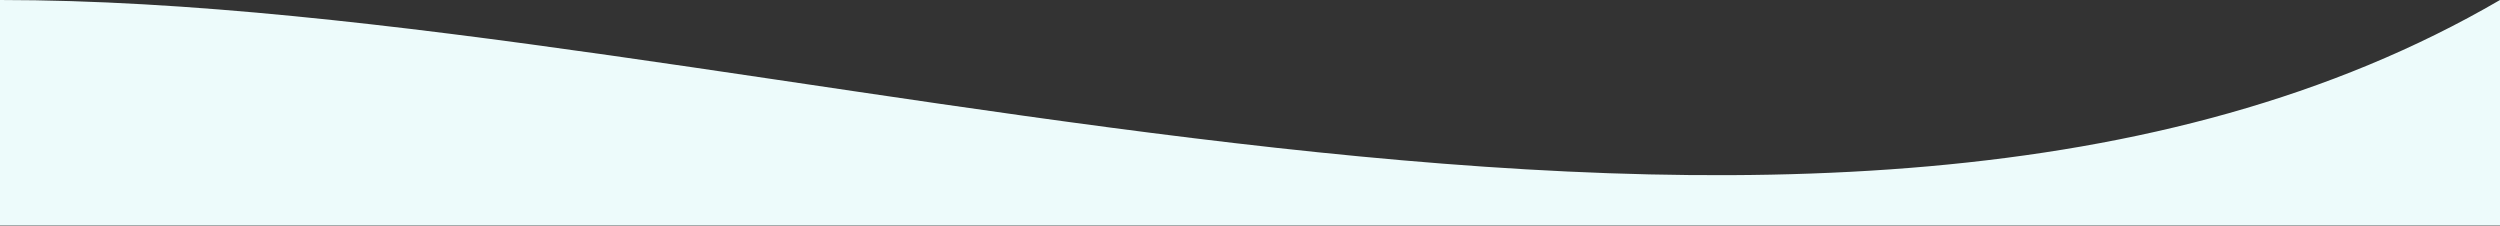 <svg width="1446" height="131" viewBox="0 0 1446 131" fill="none" xmlns="http://www.w3.org/2000/svg">
<rect x="0" y="0" width="1446" height="131" fill="#333333" stroke="none"/>
<path d="M0 0C432 0 1054.5 228 1446 0V130.5H0V0Z" fill="#EDFBFB"/>
</svg>
